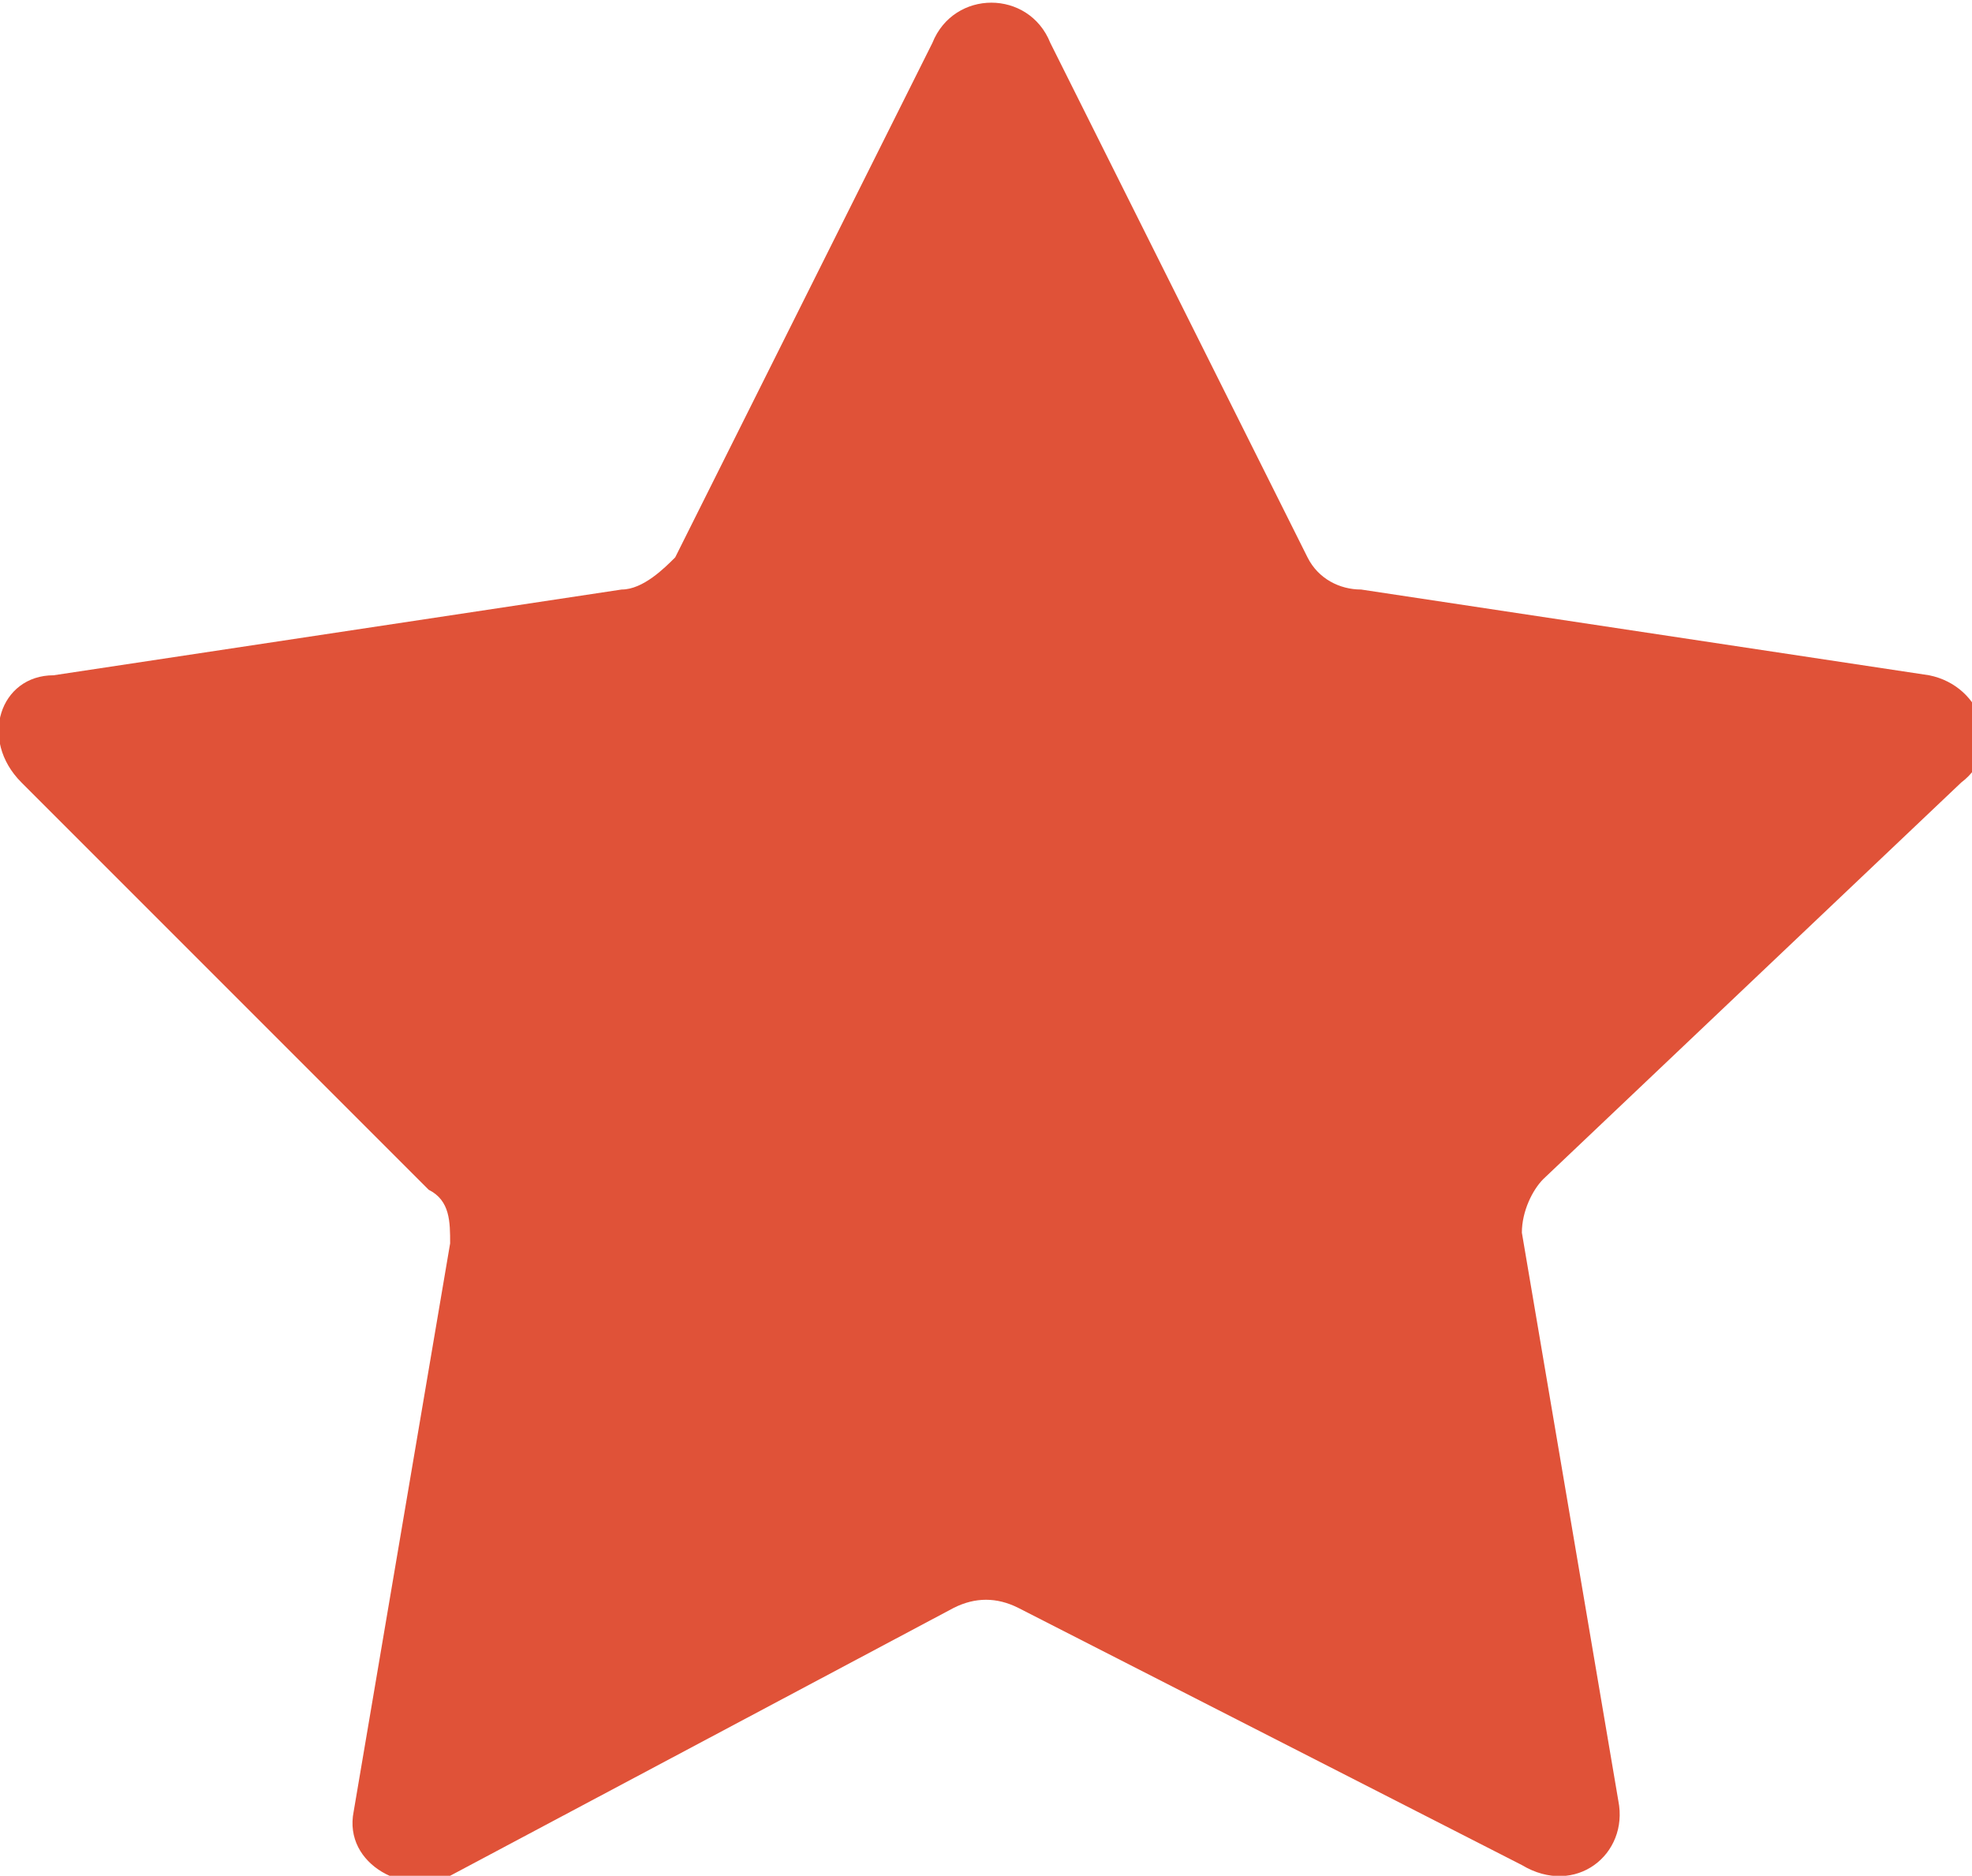 <?xml version="1.0" encoding="UTF-8"?> <!-- Generator: Adobe Illustrator 24.3.0, SVG Export Plug-In . SVG Version: 6.00 Build 0) --> <svg xmlns="http://www.w3.org/2000/svg" xmlns:xlink="http://www.w3.org/1999/xlink" id="Layer_1" x="0px" y="0px" viewBox="0 0 18.4 17.5" style="enable-background:new 0 0 18.4 17.5;" xml:space="preserve"> <style type="text/css"> .st0{fill:#E05238;} </style> <path class="st0" d="M8.9,15l-4.7,2.5c-0.4,0.2-1-0.1-0.9-0.6l0.9-5.3c0-0.2,0-0.4-0.2-0.5L0.2,7.3c-0.4-0.4-0.2-1,0.3-1l5.3-0.8 c0.2,0,0.4-0.2,0.5-0.3l2.4-4.8c0.2-0.5,0.9-0.5,1.1,0l2.4,4.8c0.1,0.2,0.3,0.3,0.5,0.3l5.3,0.8c0.5,0.1,0.7,0.7,0.3,1L14.4,11 c-0.1,0.1-0.2,0.3-0.2,0.5l0.9,5.3c0.1,0.5-0.4,0.9-0.9,0.6L9.5,15C9.3,14.9,9.1,14.9,8.9,15z"></path> </svg> 